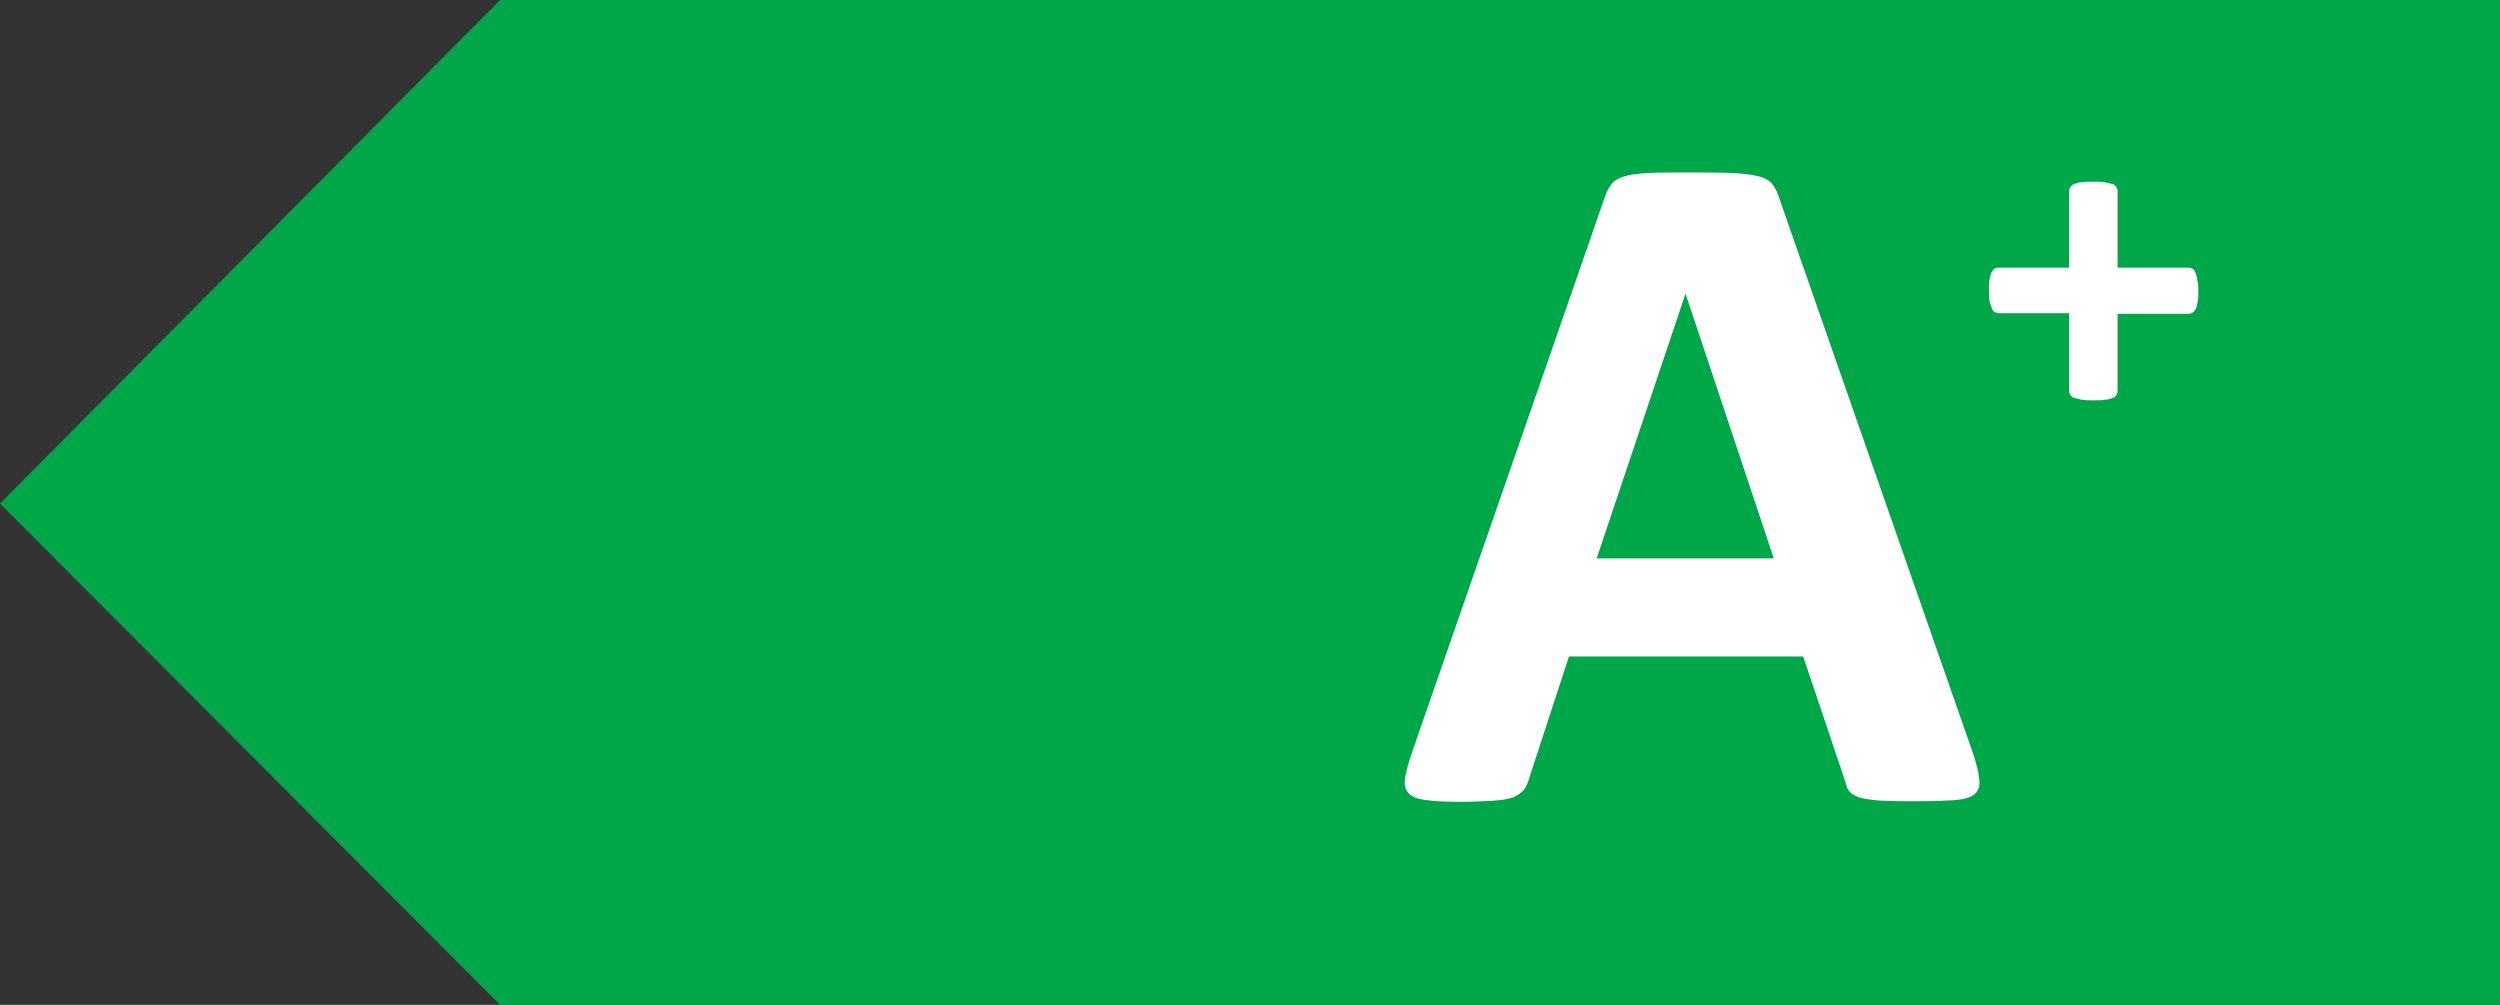 <?xml version="1.0" encoding="utf-8"?>
<!-- Generator: Adobe Illustrator 24.0.1, SVG Export Plug-In . SVG Version: 6.00 Build 0)  -->
<svg version="1.1" id="Layer_1" xmlns="http://www.w3.org/2000/svg" xmlns:xlink="http://www.w3.org/1999/xlink" x="0px" y="0px"
	 viewBox="0 0 433.4 174.2" style="enable-background:new 0 0 433.4 174.2;" xml:space="preserve">
<rect x="0" y="0" width="433.4" height="174.2" fill="#333333" stroke="none"/>
<style type="text/css">
	.st0{fill:#00A749;}
	.st1{fill:#FFFFFF;}
</style>
<g>
	<polygon class="st0" points="86.7,174.2 433.4,174.2 433.4,0 86.7,0 0,87.3 	"/>
	<g>
		<path class="st1" d="M341.9,130.2c0.7,2,1.1,3.6,1.2,4.8c0.2,1.2-0.1,2-0.7,2.6c-0.6,0.6-1.7,0.9-3.3,1.1
			c-1.6,0.1-3.7,0.2-6.4,0.2c-2.8,0-5.1,0-6.6-0.1c-1.6-0.1-2.8-0.3-3.6-0.5c-0.9-0.3-1.4-0.6-1.8-1s-0.6-1-0.8-1.8l-7.3-21.7H272
			l-6.9,21.1c-0.2,0.8-0.5,1.4-0.9,2c-0.4,0.5-1,0.9-1.8,1.3c-0.8,0.3-1.9,0.5-3.4,0.6c-1.5,0.1-3.4,0.2-5.8,0.2
			c-2.6,0-4.6-0.1-6-0.3c-1.5-0.2-2.5-0.6-3-1.2c-0.6-0.6-0.8-1.5-0.6-2.7c0.2-1.2,0.6-2.7,1.3-4.7l33.3-95.9
			c0.3-0.9,0.7-1.7,1.2-2.3c0.4-0.6,1.2-1,2.1-1.3c1-0.3,2.3-0.5,4.1-0.6c1.7-0.1,4-0.1,6.9-0.1c3.3,0,5.9,0,7.9,0.1
			c1.9,0.1,3.5,0.3,4.6,0.6c1.1,0.3,1.9,0.8,2.3,1.4c0.5,0.6,0.9,1.5,1.2,2.5L341.9,130.2z M292.2,50.9L292.2,50.9l-15.4,45.9h30.7
			L292.2,50.9z"/>
		<path class="st1" d="M381.1,50.4c0,0.7,0,1.4-0.1,1.9c-0.1,0.5-0.2,0.9-0.3,1.2c-0.2,0.3-0.3,0.5-0.6,0.7
			c-0.2,0.1-0.4,0.2-0.7,0.2h-12.3v13.4c0,0.3-0.1,0.5-0.2,0.7c-0.1,0.2-0.3,0.4-0.7,0.5c-0.3,0.1-0.7,0.3-1.3,0.3
			c-0.5,0.1-1.2,0.1-2,0.1s-1.4,0-2-0.1c-0.5-0.1-0.9-0.2-1.3-0.3c-0.3-0.1-0.5-0.3-0.7-0.5c-0.1-0.2-0.2-0.4-0.2-0.7V54.3h-12.2
			c-0.2,0-0.5-0.1-0.7-0.2c-0.2-0.1-0.4-0.3-0.5-0.7s-0.3-0.7-0.4-1.2c-0.1-0.5-0.1-1.1-0.1-1.9c0-0.7,0-1.3,0.1-1.8
			c0.1-0.5,0.2-0.9,0.3-1.2c0.2-0.3,0.3-0.5,0.5-0.7c0.2-0.1,0.4-0.2,0.6-0.2h12.4V33.1c0-0.3,0.1-0.5,0.2-0.7
			c0.2-0.2,0.4-0.4,0.7-0.5s0.7-0.3,1.3-0.3c0.5-0.1,1.2-0.1,2-0.1s1.4,0,2,0.1c0.5,0.1,0.9,0.2,1.3,0.3s0.5,0.3,0.7,0.5
			c0.1,0.2,0.2,0.5,0.2,0.7v13.3h12.4c0.2,0,0.4,0.1,0.6,0.2c0.2,0.1,0.4,0.3,0.5,0.7c0.1,0.3,0.3,0.7,0.3,1.2
			C381.1,49.1,381.1,49.7,381.1,50.4z"/>
	</g>
</g>
</svg>
